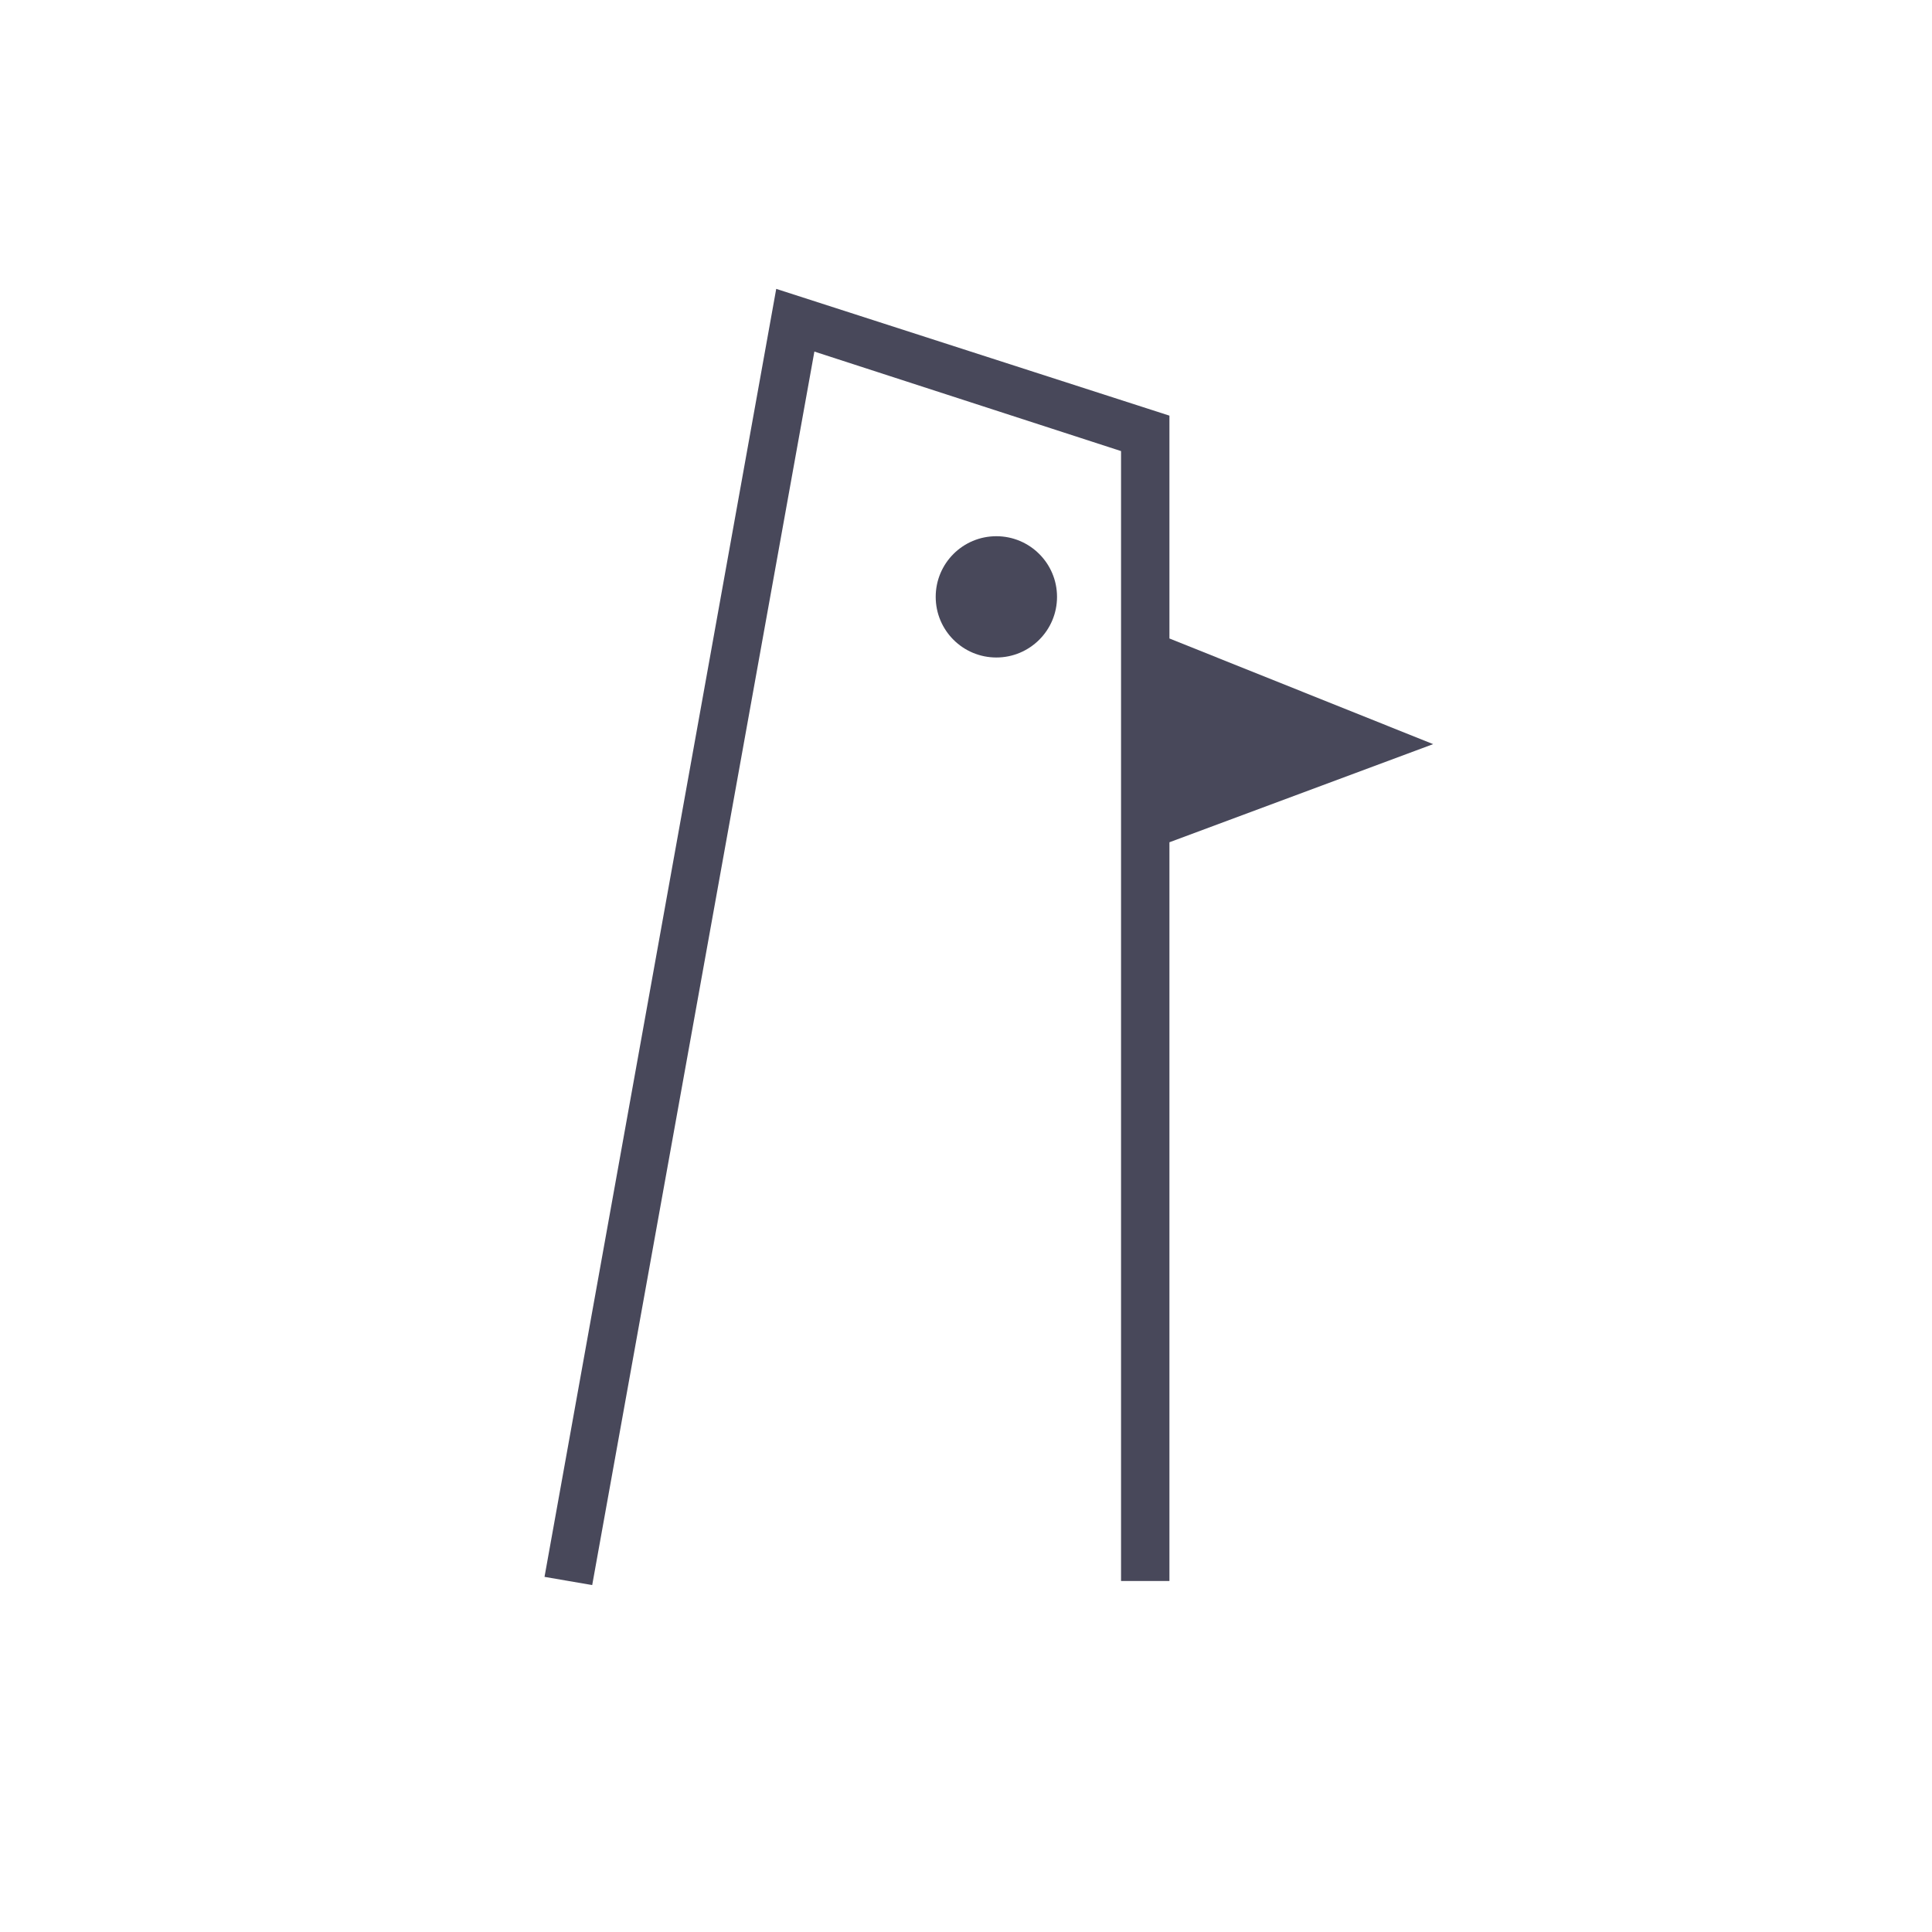 <svg width="44" height="44" viewBox="0 0 44 44" fill="none" xmlns="http://www.w3.org/2000/svg">
<path d="M32.639 16.947L26.633 14.541V9.466L17.678 6.579L12.401 35.912L13.487 36.099L18.547 8.007L25.531 10.273V36.006H26.633V19.182L32.639 16.947Z" fill="#1B1B31" fill-opacity="0.8"/>
<path d="M22.691 14.974C23.454 14.974 24.073 14.356 24.073 13.593C24.073 12.83 23.454 12.212 22.691 12.212C21.928 12.212 21.31 12.83 21.31 13.593C21.31 14.356 21.928 14.974 22.691 14.974Z" fill="#1B1B31" fill-opacity="0.8"/>
</svg>
